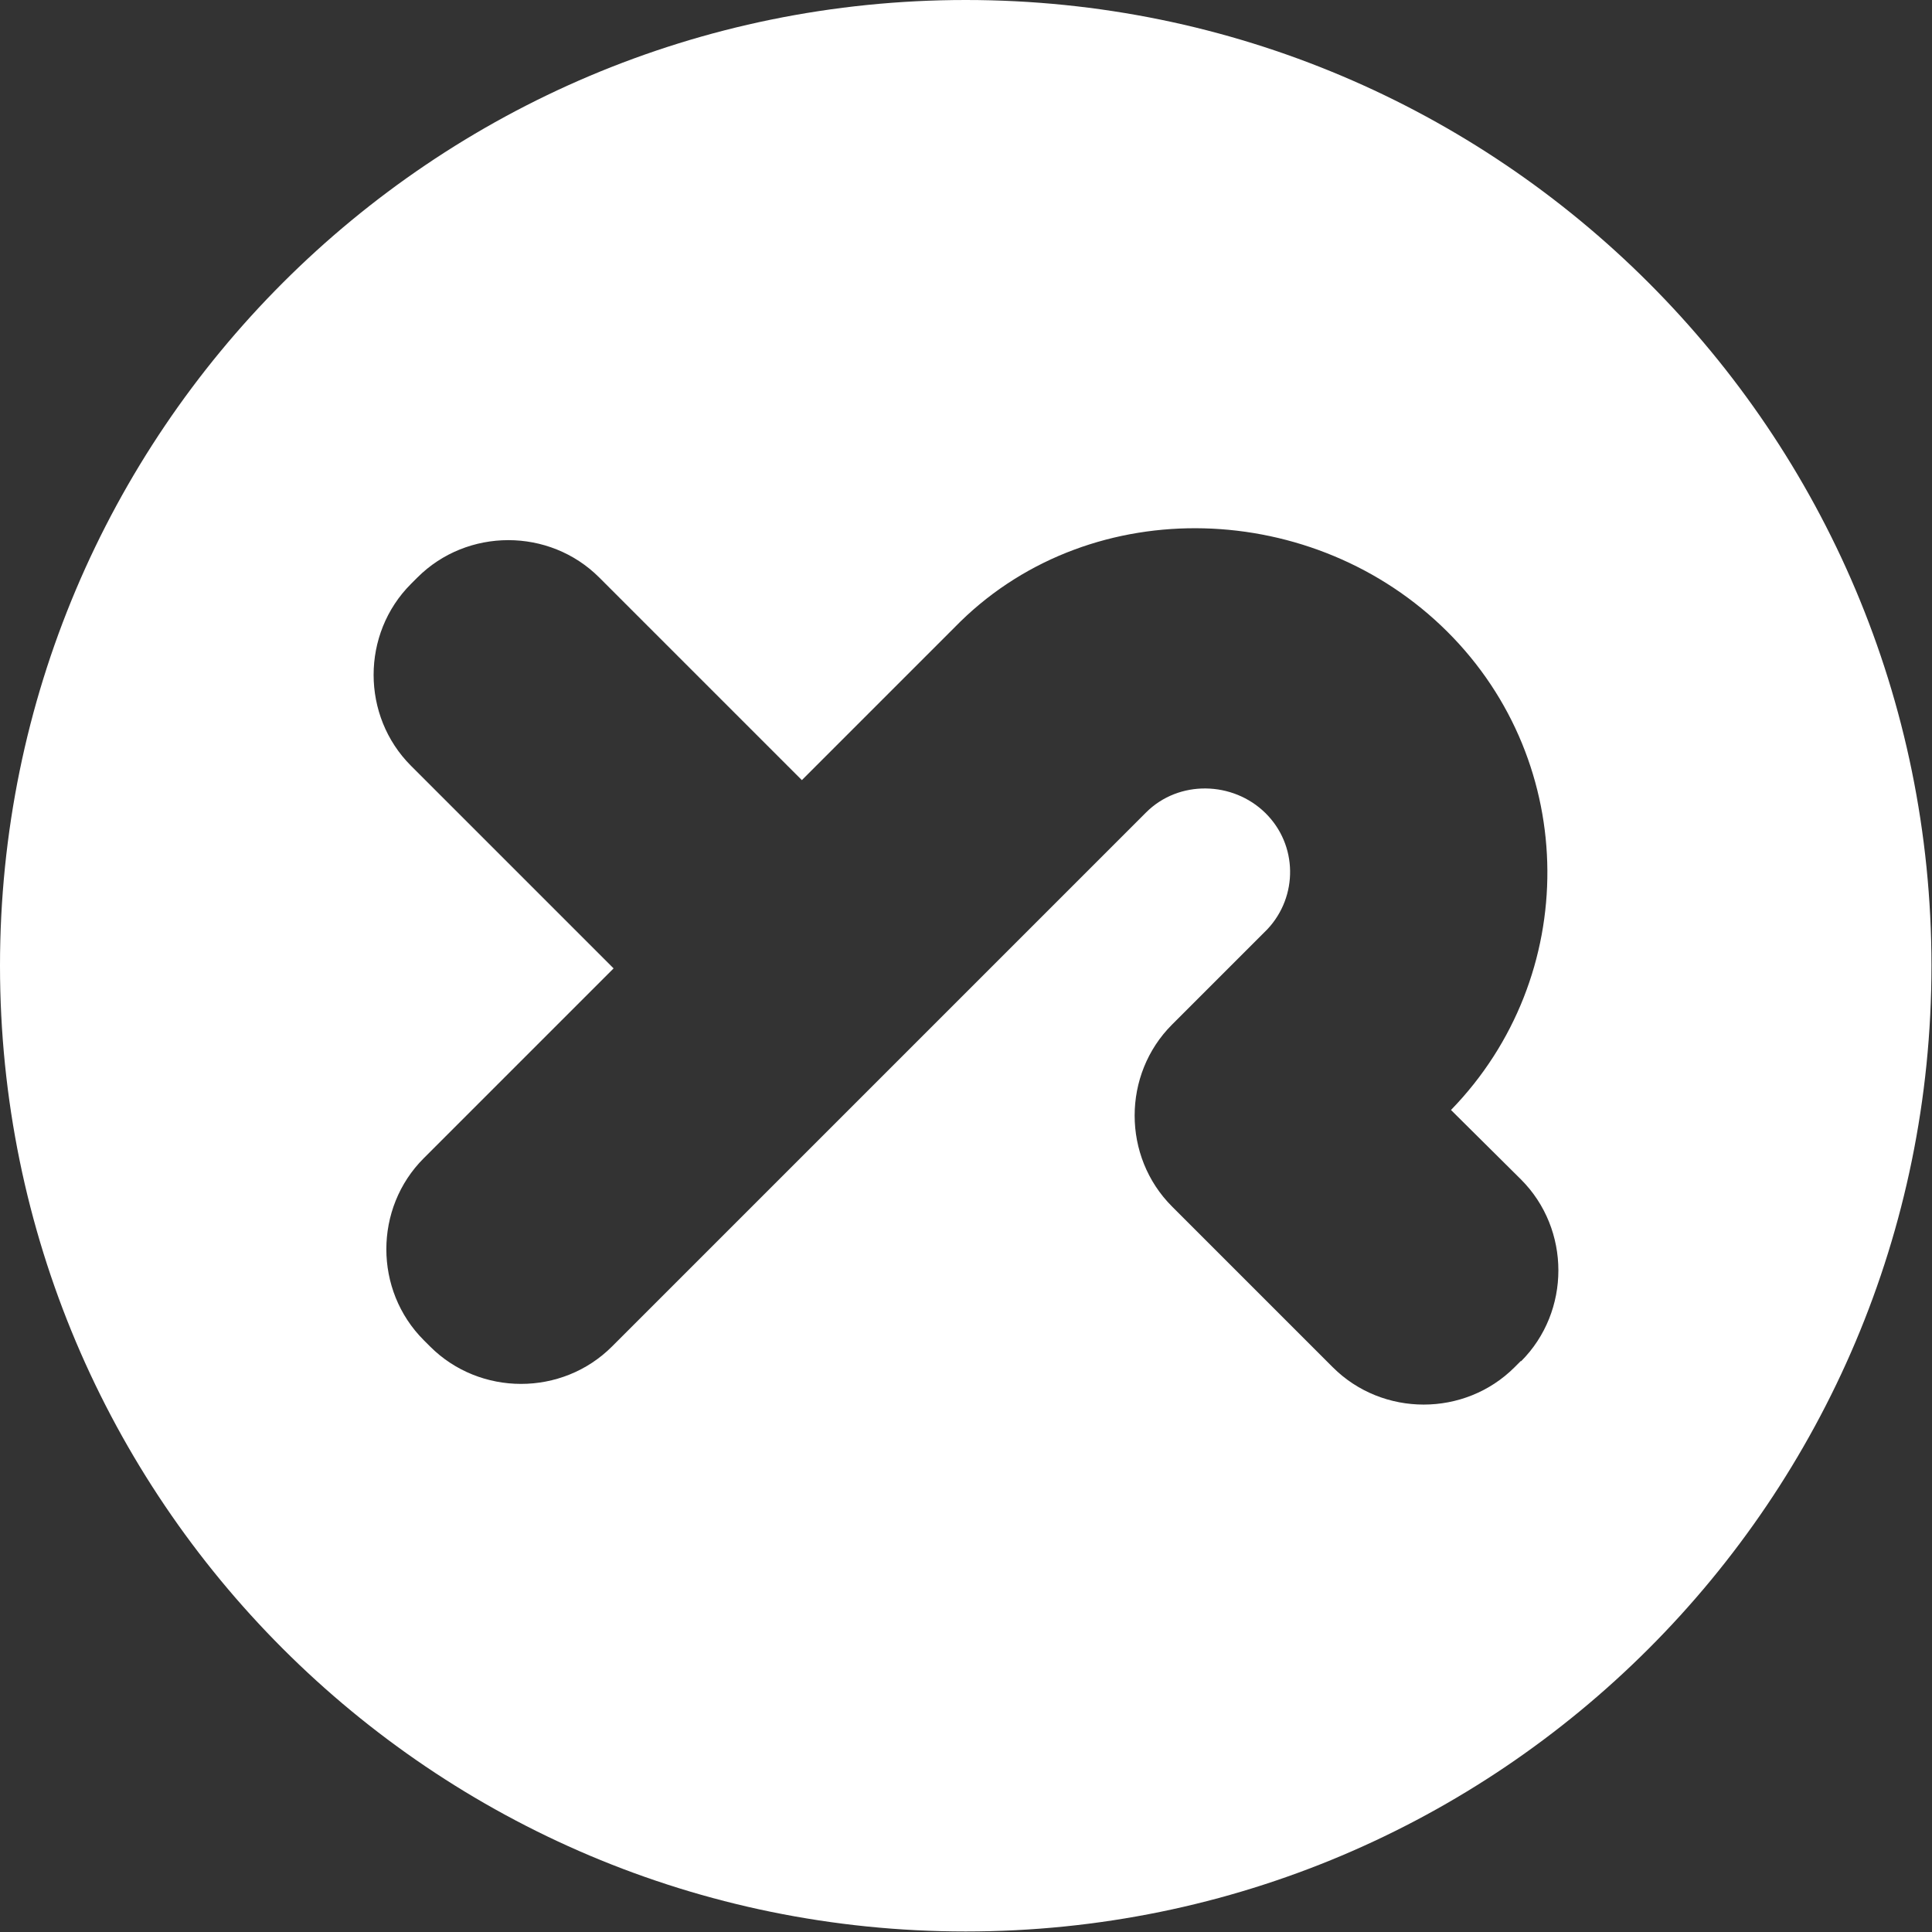 <?xml version="1.0" encoding="UTF-8"?>
<svg id="Capa_2" data-name="Capa 2" xmlns="http://www.w3.org/2000/svg" version="1.1" viewBox="0 0 364.3 364.3">
  <rect x="0" y="0" width="364.3" height="364.3" fill="#333333" stroke="none"/>
  <defs>
    <style>
      .cls-1 {
        fill: #fff;
        stroke-width: 0px;
      }
    </style>
  </defs>
  <path class="cls-1" d="M182.1,0C81.5,0,0,81.5,0,182.1s81.5,182.1,182.1,182.1,182.1-81.5,182.1-182.1S282.7,0,182.1,0ZM286.8,256.6l-1.2,1.2c-9.4,9.4-24.9,9.4-34.3,0l-30.3-30.3c-9.4-9.4-9.4-24.9,0-34.3l18-18c5.8-6.2,5.7-15.9-.4-21.9s-16.3-6.3-22.5-.1h0s-100.7,100.7-100.7,100.7c-9.4,9.4-24.9,9.4-34.3,0l-1.2-1.2c-9.4-9.4-9.4-24.9,0-34.3l35.8-35.8-38.2-38.2c-9.4-9.4-9.4-24.9,0-34.3l1.2-1.2c9.4-9.4,24.9-9.4,34.3,0l38.2,38.2,29.4-29.4c.2-.2.4-.4.5-.5,25.1-24.5,66.8-23,91.8,1.9s25.1,65.1.7,90.2h0s13.2,13.1,13.2,13.1c9.4,9.4,9.4,24.9,0,34.3Z"/>
</svg>